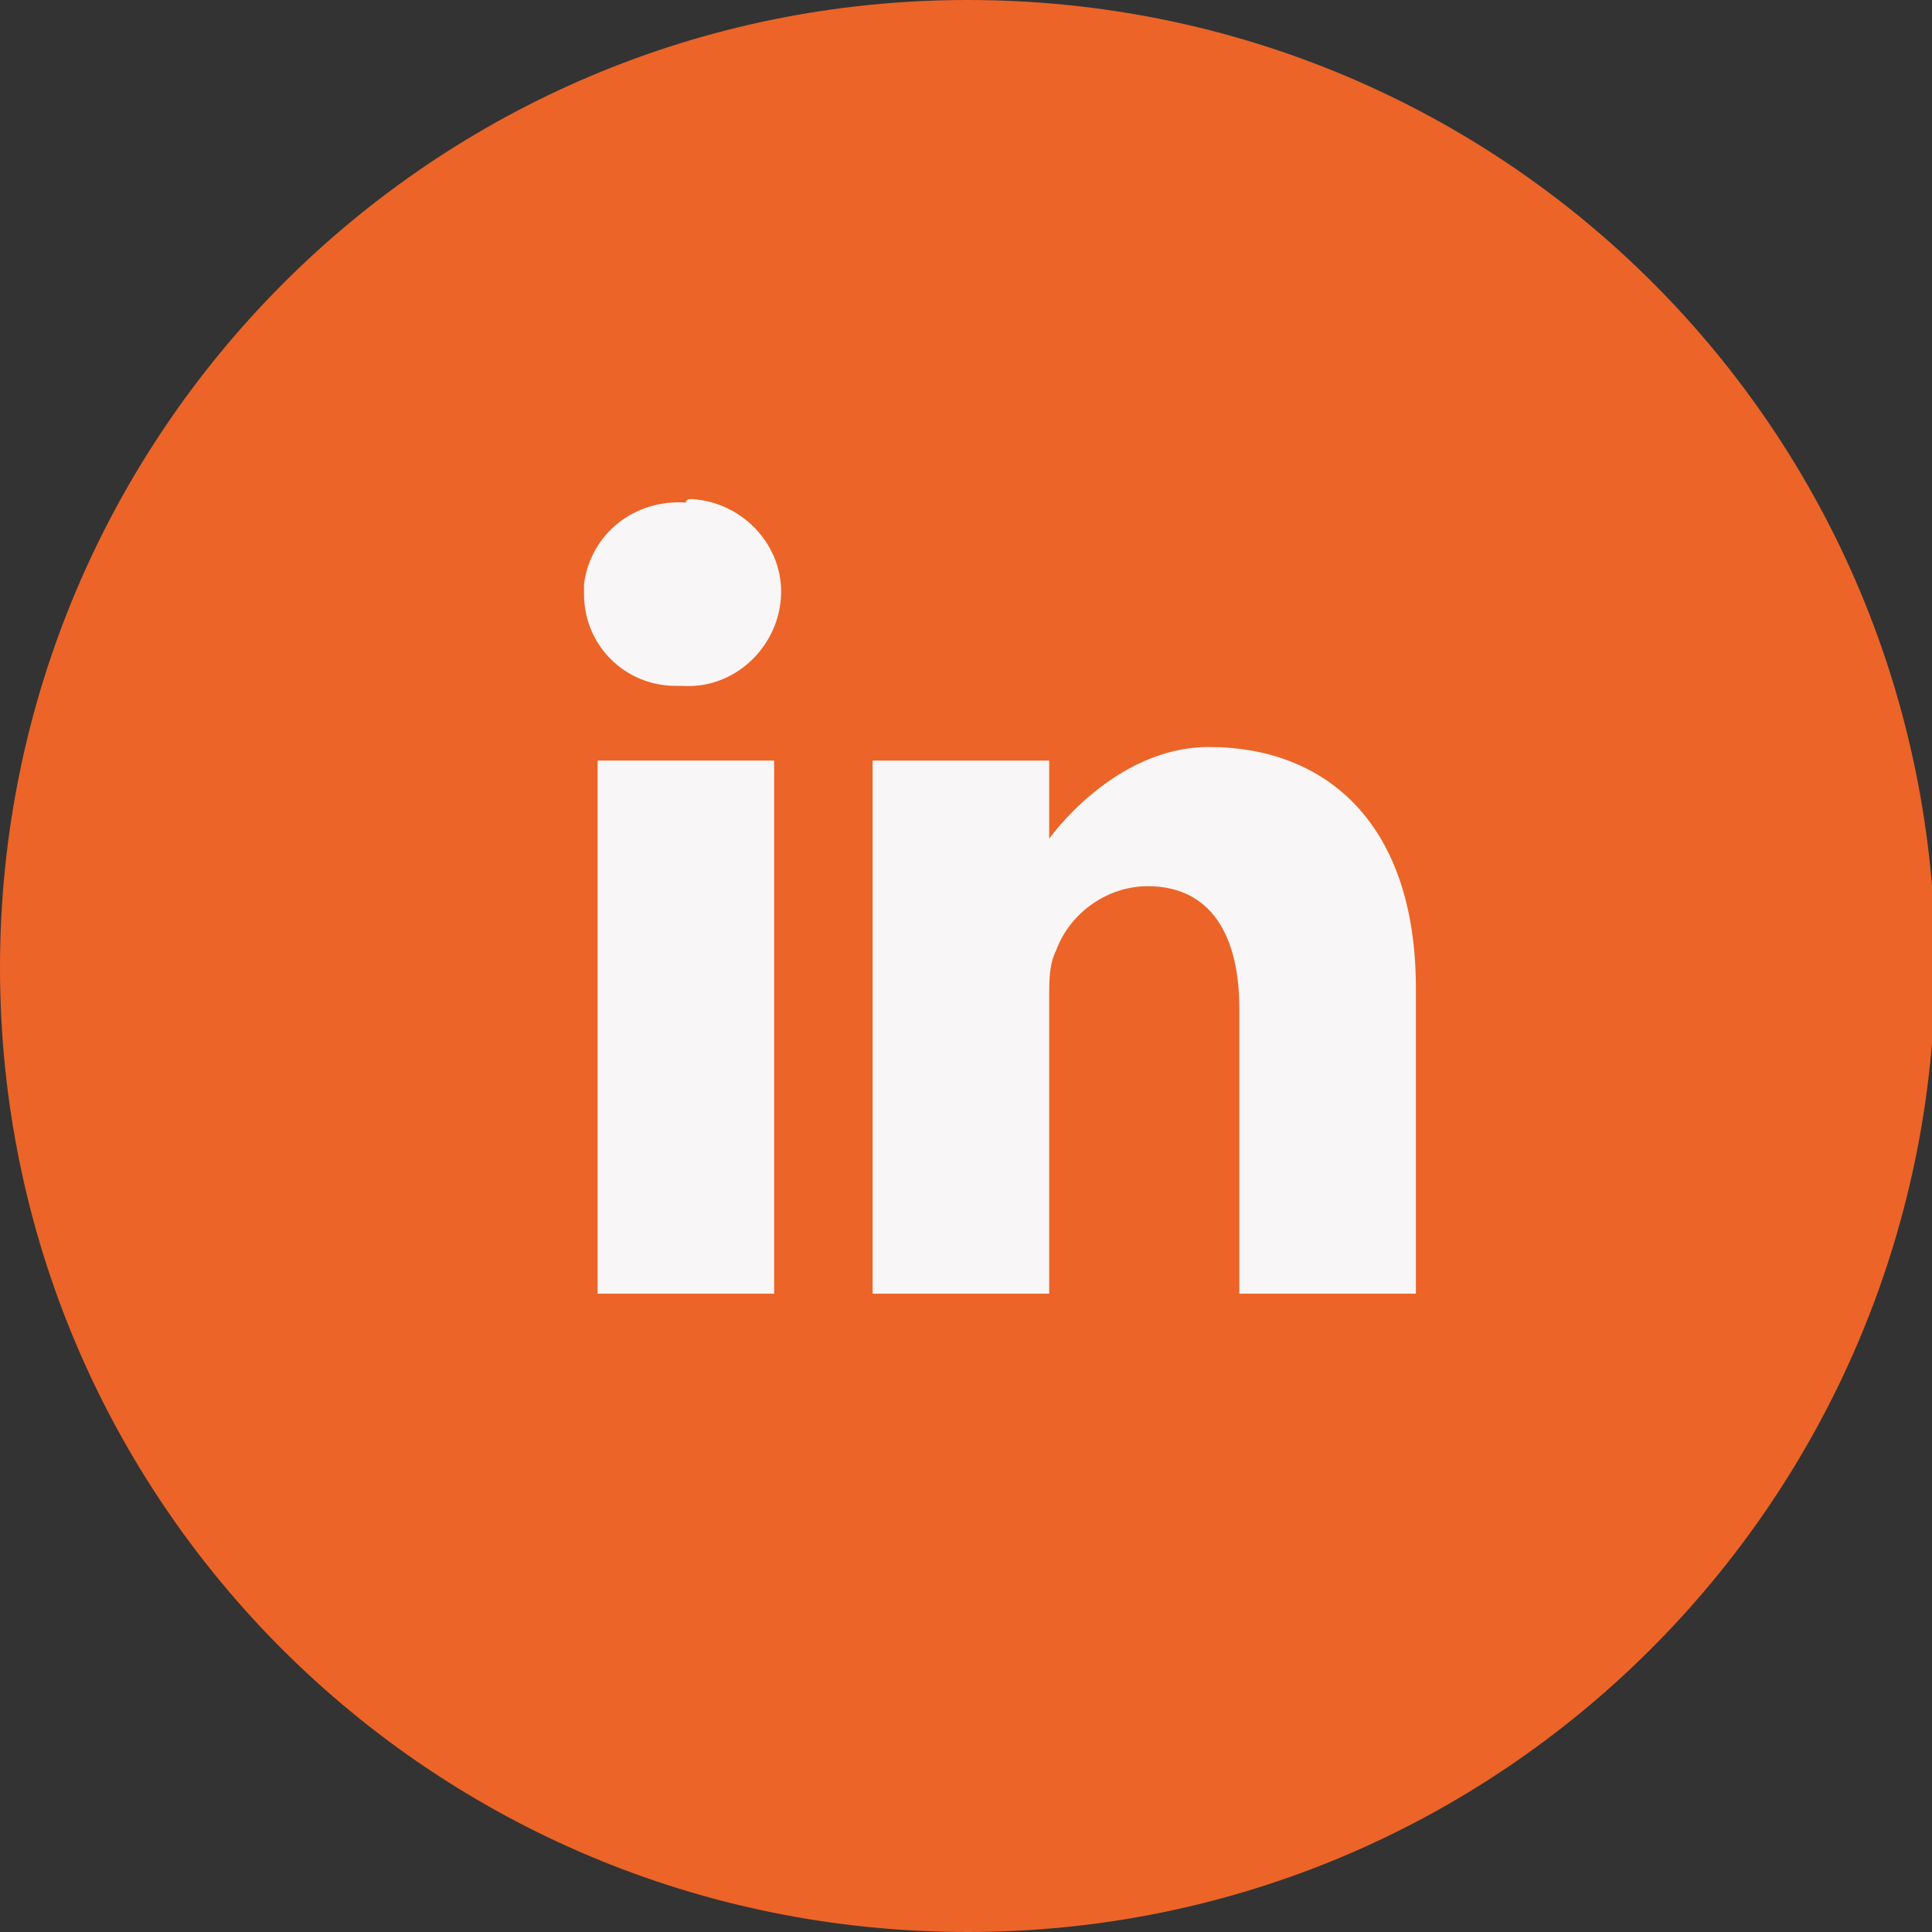 <?xml version="1.0" encoding="utf-8"?>
<!-- Generator: Adobe Illustrator 26.0.2, SVG Export Plug-In . SVG Version: 6.00 Build 0)  -->
<svg version="1.1" id="Capa_1" xmlns="http://www.w3.org/2000/svg" xmlns:xlink="http://www.w3.org/1999/xlink" x="0px" y="0px"
	 viewBox="0 0 56.9 56.9" style="enable-background:new 0 0 56.9 56.9;" xml:space="preserve">
<rect x="0" y="0" width="56.9" height="56.9" fill="#333333" stroke="none"/>
<style type="text/css">
	.st0{fill:#EC6428;}
	.st1{fill:#F8F6F6;}
</style>
<path class="st0" d="M28.5,0C12.7,0,0,12.8,0,28.5s12.7,28.4,28.5,28.4c15.7,0,28.4-12.7,28.5-28.4C57,12.7,44.3,0,28.5,0z"/>
<g>
	<path class="st1" d="M20.2,14.8c-1.5-0.1-2.8,0.9-3,2.4c0,0.1,0,0.2,0,0.3c0,1.5,1.2,2.7,2.7,2.7c0.1,0,0.1,0,0.2,0l0,0
		c1.5,0.1,2.8-1.1,2.9-2.6s-1.1-2.8-2.6-2.9C20.3,14.7,20.2,14.7,20.2,14.8L20.2,14.8z"/>
	<rect x="17.6" y="22.4" class="st1" width="5.2" height="15.7"/>
	<path class="st1" d="M35.6,22c-2.8,0-4.7,2.7-4.7,2.7v-2.3h-5.2v15.7h5.2v-8.8c0-0.4,0-0.9,0.2-1.3c0.4-1.1,1.5-1.9,2.7-1.9
		c1.9,0,2.7,1.5,2.7,3.6v8.4h5.2v-9C41.7,24.3,39.1,22,35.6,22L35.6,22z"/>
</g>
</svg>
